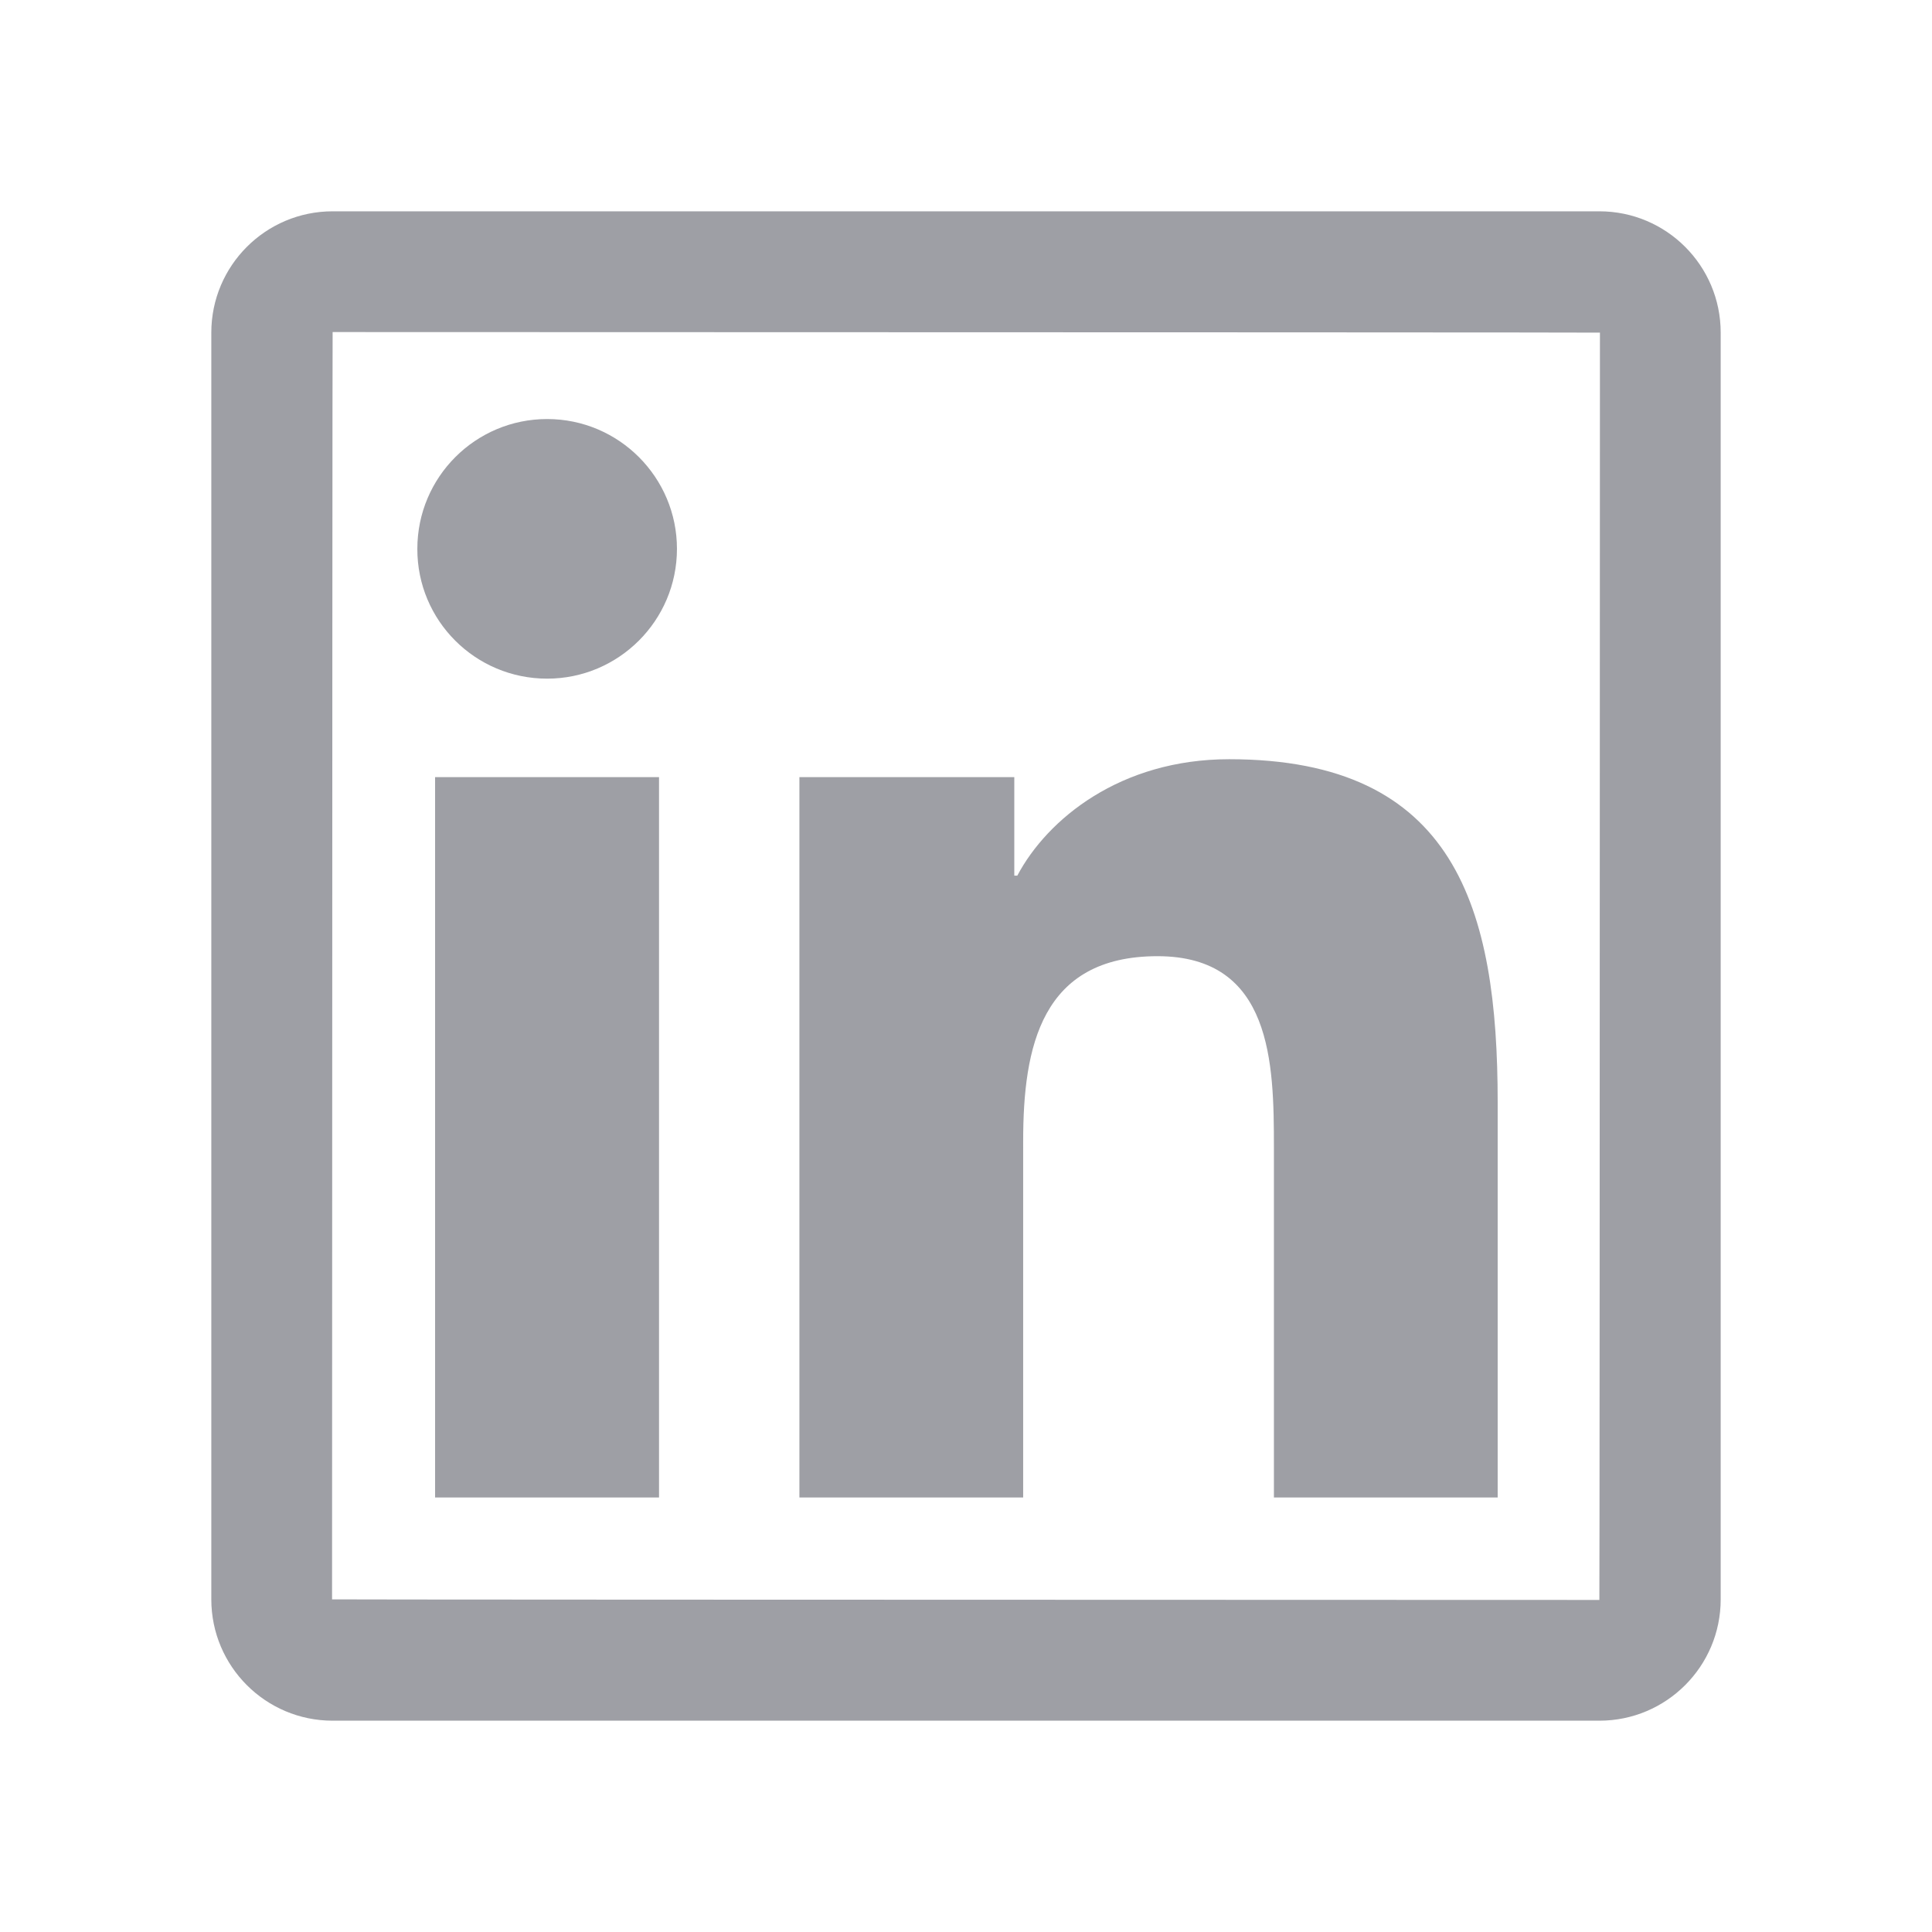 <?xml version="1.0" standalone="no"?><!DOCTYPE svg PUBLIC "-//W3C//DTD SVG 1.1//EN" "http://www.w3.org/Graphics/SVG/1.1/DTD/svg11.dtd"><svg t="1723796545139" class="icon" viewBox="0 0 1024 1024" version="1.1" xmlns="http://www.w3.org/2000/svg" p-id="4254" xmlns:xlink="http://www.w3.org/1999/xlink" width="200" height="200"><path d="M847.7 112H176.3c-35.5 0-64.3 28.8-64.3 64.3v671.4c0 35.5 28.8 64.3 64.3 64.3h671.4c35.5 0 64.3-28.8 64.3-64.3V176.3c0-35.5-28.8-64.3-64.3-64.3z m0 736c-447.8-0.1-671.7-0.2-671.7-0.3 0.1-447.8 0.2-671.7 0.3-671.7 447.8 0.1 671.7 0.2 671.7 0.3-0.1 447.8-0.2 671.7-0.3 671.7z" p-id="4255" fill="#9e9fa5"></path><path d="M230.6 411.9h118.7v381.8H230.6zM290 359.7c37.9 0 68.8-30.8 68.8-68.8 0-37.9-30.8-68.8-68.8-68.8s-68.8 30.8-68.8 68.8c-0.1 38 30.7 68.8 68.8 68.8zM542.3 604.8c0-49.8 9.5-98 71.2-98 60.8 0 61.7 56.9 61.7 101.2v185.7h118.6V584.3c0-102.8-22.2-181.9-142.3-181.9-57.7 0-96.4 31.7-112.3 61.7h-1.6v-52.2H423.7v381.8h118.6V604.8z" p-id="4256" fill="#9e9fa5"></path></svg>